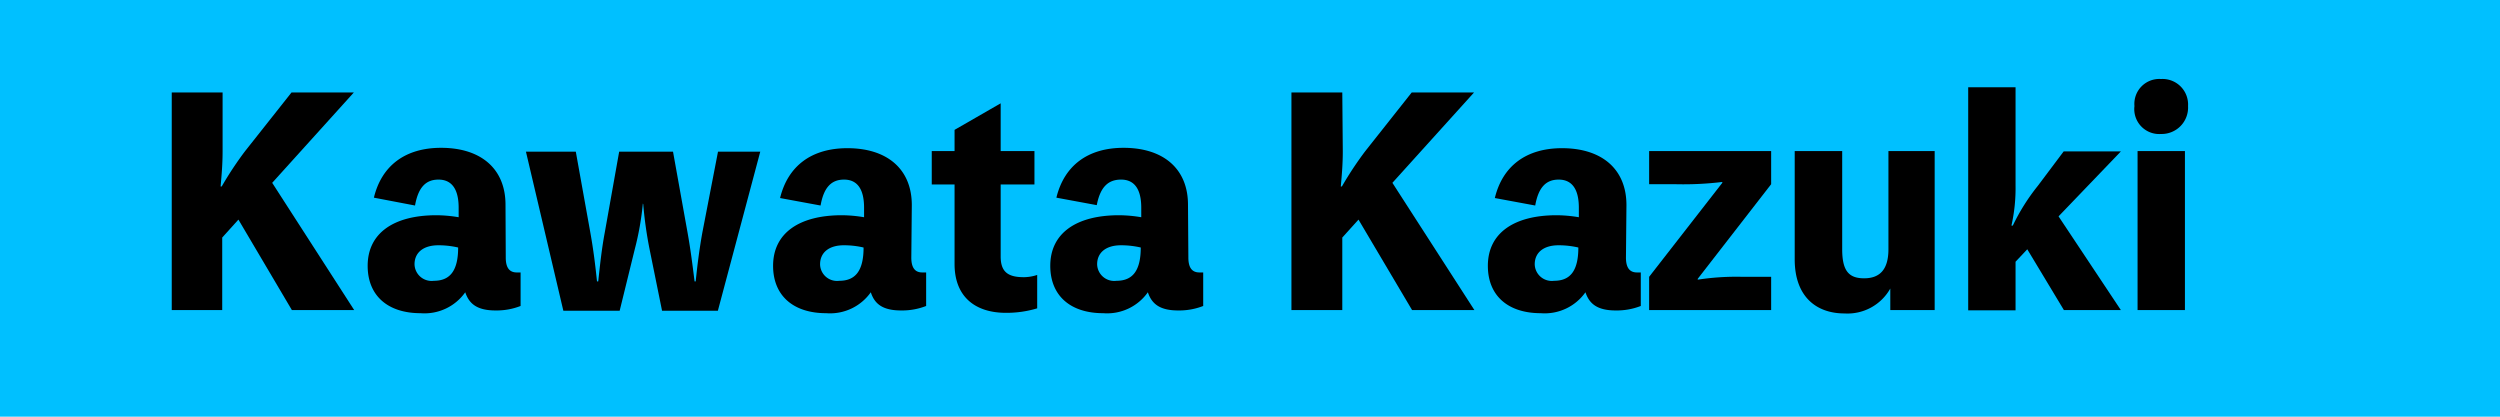 <svg xmlns="http://www.w3.org/2000/svg" viewBox="0 0 200.59 33.43"><defs><style>.cls-1{fill:#00c0ff;}</style></defs><g id="レイヤー_2" data-name="レイヤー 2"><g id="リポーター紹介"><g id="川田"><g id="repotor_kawata-text"><rect class="cls-1" width="200.59" height="33.43"/><path d="M17.86,12.12c0,1-.07,1.86-.16,2.84h.09a27.37,27.37,0,0,1,1.88-2.84l3.72-4.7h5l-6.55,7.25,6.58,10.21h-5l-4.29-7.26-1.3,1.44v5.82H13.78V7.42h4.08Z"/><path d="M40.58,20.67c0,.8.29,1.19.88,1.19.2,0,.26,0,.31,0v2.69a5.29,5.29,0,0,1-2,.36c-1.45,0-2.12-.5-2.44-1.46a4,4,0,0,1-3.58,1.68c-2.64,0-4.25-1.41-4.25-3.8,0-2.65,2.13-4.06,5.51-4.06a11.06,11.06,0,0,1,1.79.16v-.76c0-1.55-.59-2.26-1.62-2.26s-1.63.65-1.88,2.08L30,15.86c.62-2.58,2.53-4,5.39-4,3.2,0,5.17,1.68,5.17,4.57Zm-3.82-.81a6.89,6.89,0,0,0-1.59-.18c-1.17,0-1.91.56-1.91,1.53a1.37,1.37,0,0,0,1.55,1.32C36.11,22.53,36.76,21.72,36.76,19.86Z"/><path d="M51.58,16.33A22.94,22.94,0,0,1,50.93,20l-1.21,4.93H45.2l-3-12.76h4l1.17,6.51c.24,1.34.4,2.62.53,3.9H48c.14-1.28.27-2.56.52-3.9l1.16-6.51H54l1.17,6.51c.24,1.34.4,2.62.56,3.9h.09c.13-1.28.29-2.56.53-3.9l1.26-6.51H61l-3.4,12.76H53.12l-1-4.93a32.16,32.16,0,0,1-.51-3.62Z"/><path d="M73.12,20.67c0,.8.29,1.19.87,1.19.2,0,.27,0,.32,0v2.69a5.29,5.29,0,0,1-2,.36c-1.46,0-2.13-.5-2.44-1.46a4,4,0,0,1-3.58,1.68c-2.64,0-4.26-1.41-4.26-3.8,0-2.65,2.13-4.06,5.51-4.06a11.06,11.06,0,0,1,1.79.16v-.76c0-1.55-.58-2.26-1.61-2.26s-1.63.65-1.88,2.08l-3.25-.6c.63-2.58,2.53-4,5.4-4,3.2,0,5.17,1.68,5.17,4.57Zm-3.83-.81a6.82,6.82,0,0,0-1.59-.18c-1.16,0-1.9.56-1.9,1.53a1.36,1.36,0,0,0,1.54,1.32C68.64,22.53,69.29,21.72,69.29,19.86Z"/><path d="M80.29,20.58c0,1.23.58,1.66,1.85,1.66a3.46,3.46,0,0,0,1.08-.18v2.68a8.5,8.5,0,0,1-2.51.36c-2.42,0-4.12-1.25-4.12-3.92V14.8H74.76V12.12h1.83v-1.7l3.7-2.13v3.83H83V14.8H80.29Z"/><path d="M95.35,20.67c0,.8.29,1.19.88,1.19.2,0,.27,0,.31,0v2.69a5.29,5.29,0,0,1-2,.36c-1.45,0-2.12-.5-2.44-1.46a4,4,0,0,1-3.58,1.68c-2.64,0-4.25-1.41-4.25-3.8,0-2.65,2.13-4.06,5.51-4.06a11.06,11.06,0,0,1,1.79.16v-.76c0-1.55-.59-2.26-1.62-2.26S88.28,15,88,16.46l-3.24-.6c.63-2.58,2.53-4,5.39-4,3.2,0,5.17,1.68,5.17,4.57Zm-3.82-.81a6.89,6.89,0,0,0-1.59-.18c-1.17,0-1.91.56-1.91,1.53a1.37,1.37,0,0,0,1.55,1.32C90.88,22.53,91.53,21.72,91.53,19.86Z"/><path d="M107.74,12.12c0,1-.07,1.86-.16,2.84h.09a27.37,27.37,0,0,1,1.88-2.84l3.72-4.7h5l-6.55,7.25,6.58,10.21h-5L109,17.62l-1.3,1.44v5.82h-4.08V7.42h4.08Z"/><path d="M130.46,20.67c0,.8.29,1.19.88,1.19.2,0,.26,0,.31,0v2.69a5.29,5.29,0,0,1-2,.36c-1.45,0-2.12-.5-2.44-1.46a4,4,0,0,1-3.58,1.68c-2.64,0-4.25-1.41-4.25-3.8,0-2.65,2.13-4.06,5.51-4.06a11.06,11.06,0,0,1,1.79.16v-.76c0-1.55-.59-2.26-1.62-2.26s-1.63.65-1.88,2.08l-3.24-.6c.62-2.58,2.53-4,5.39-4,3.2,0,5.17,1.68,5.17,4.57Zm-3.82-.81a6.89,6.89,0,0,0-1.59-.18c-1.17,0-1.91.56-1.91,1.53a1.37,1.37,0,0,0,1.55,1.32C126,22.53,126.64,21.72,126.64,19.86Z"/><path d="M142.11,14.78l-5.89,7.59v.07a20.27,20.27,0,0,1,3.58-.23h2.31v2.67h-9.79V22.21l5.87-7.54V14.6a26,26,0,0,1-3.78.18h-2.09V12.12h9.79Z"/><path d="M155.23,12.12V24.88h-3.56V23.15h0a3.94,3.94,0,0,1-3.67,2c-2.28,0-4-1.36-4-4.34V12.12h3.81V20c0,1.73.53,2.33,1.76,2.33s1.95-.67,1.95-2.33V12.12Z"/><path d="M165.17,17.36l5,7.52h-4.57L162.66,20l-.94,1v3.9h-3.8V7h3.8v7.9a13.66,13.66,0,0,1-.33,3.2h.11a16.48,16.48,0,0,1,2-3.18l2.08-2.77h4.59Z"/><path d="M175.56,8.51a2.12,2.12,0,0,1-2.17,2.24,2,2,0,0,1-2.13-2.24,2,2,0,0,1,2.13-2.17A2.05,2.05,0,0,1,175.56,8.51Zm-.25,16.37h-3.8V12.12h3.8Z"/></g></g></g></g></svg>